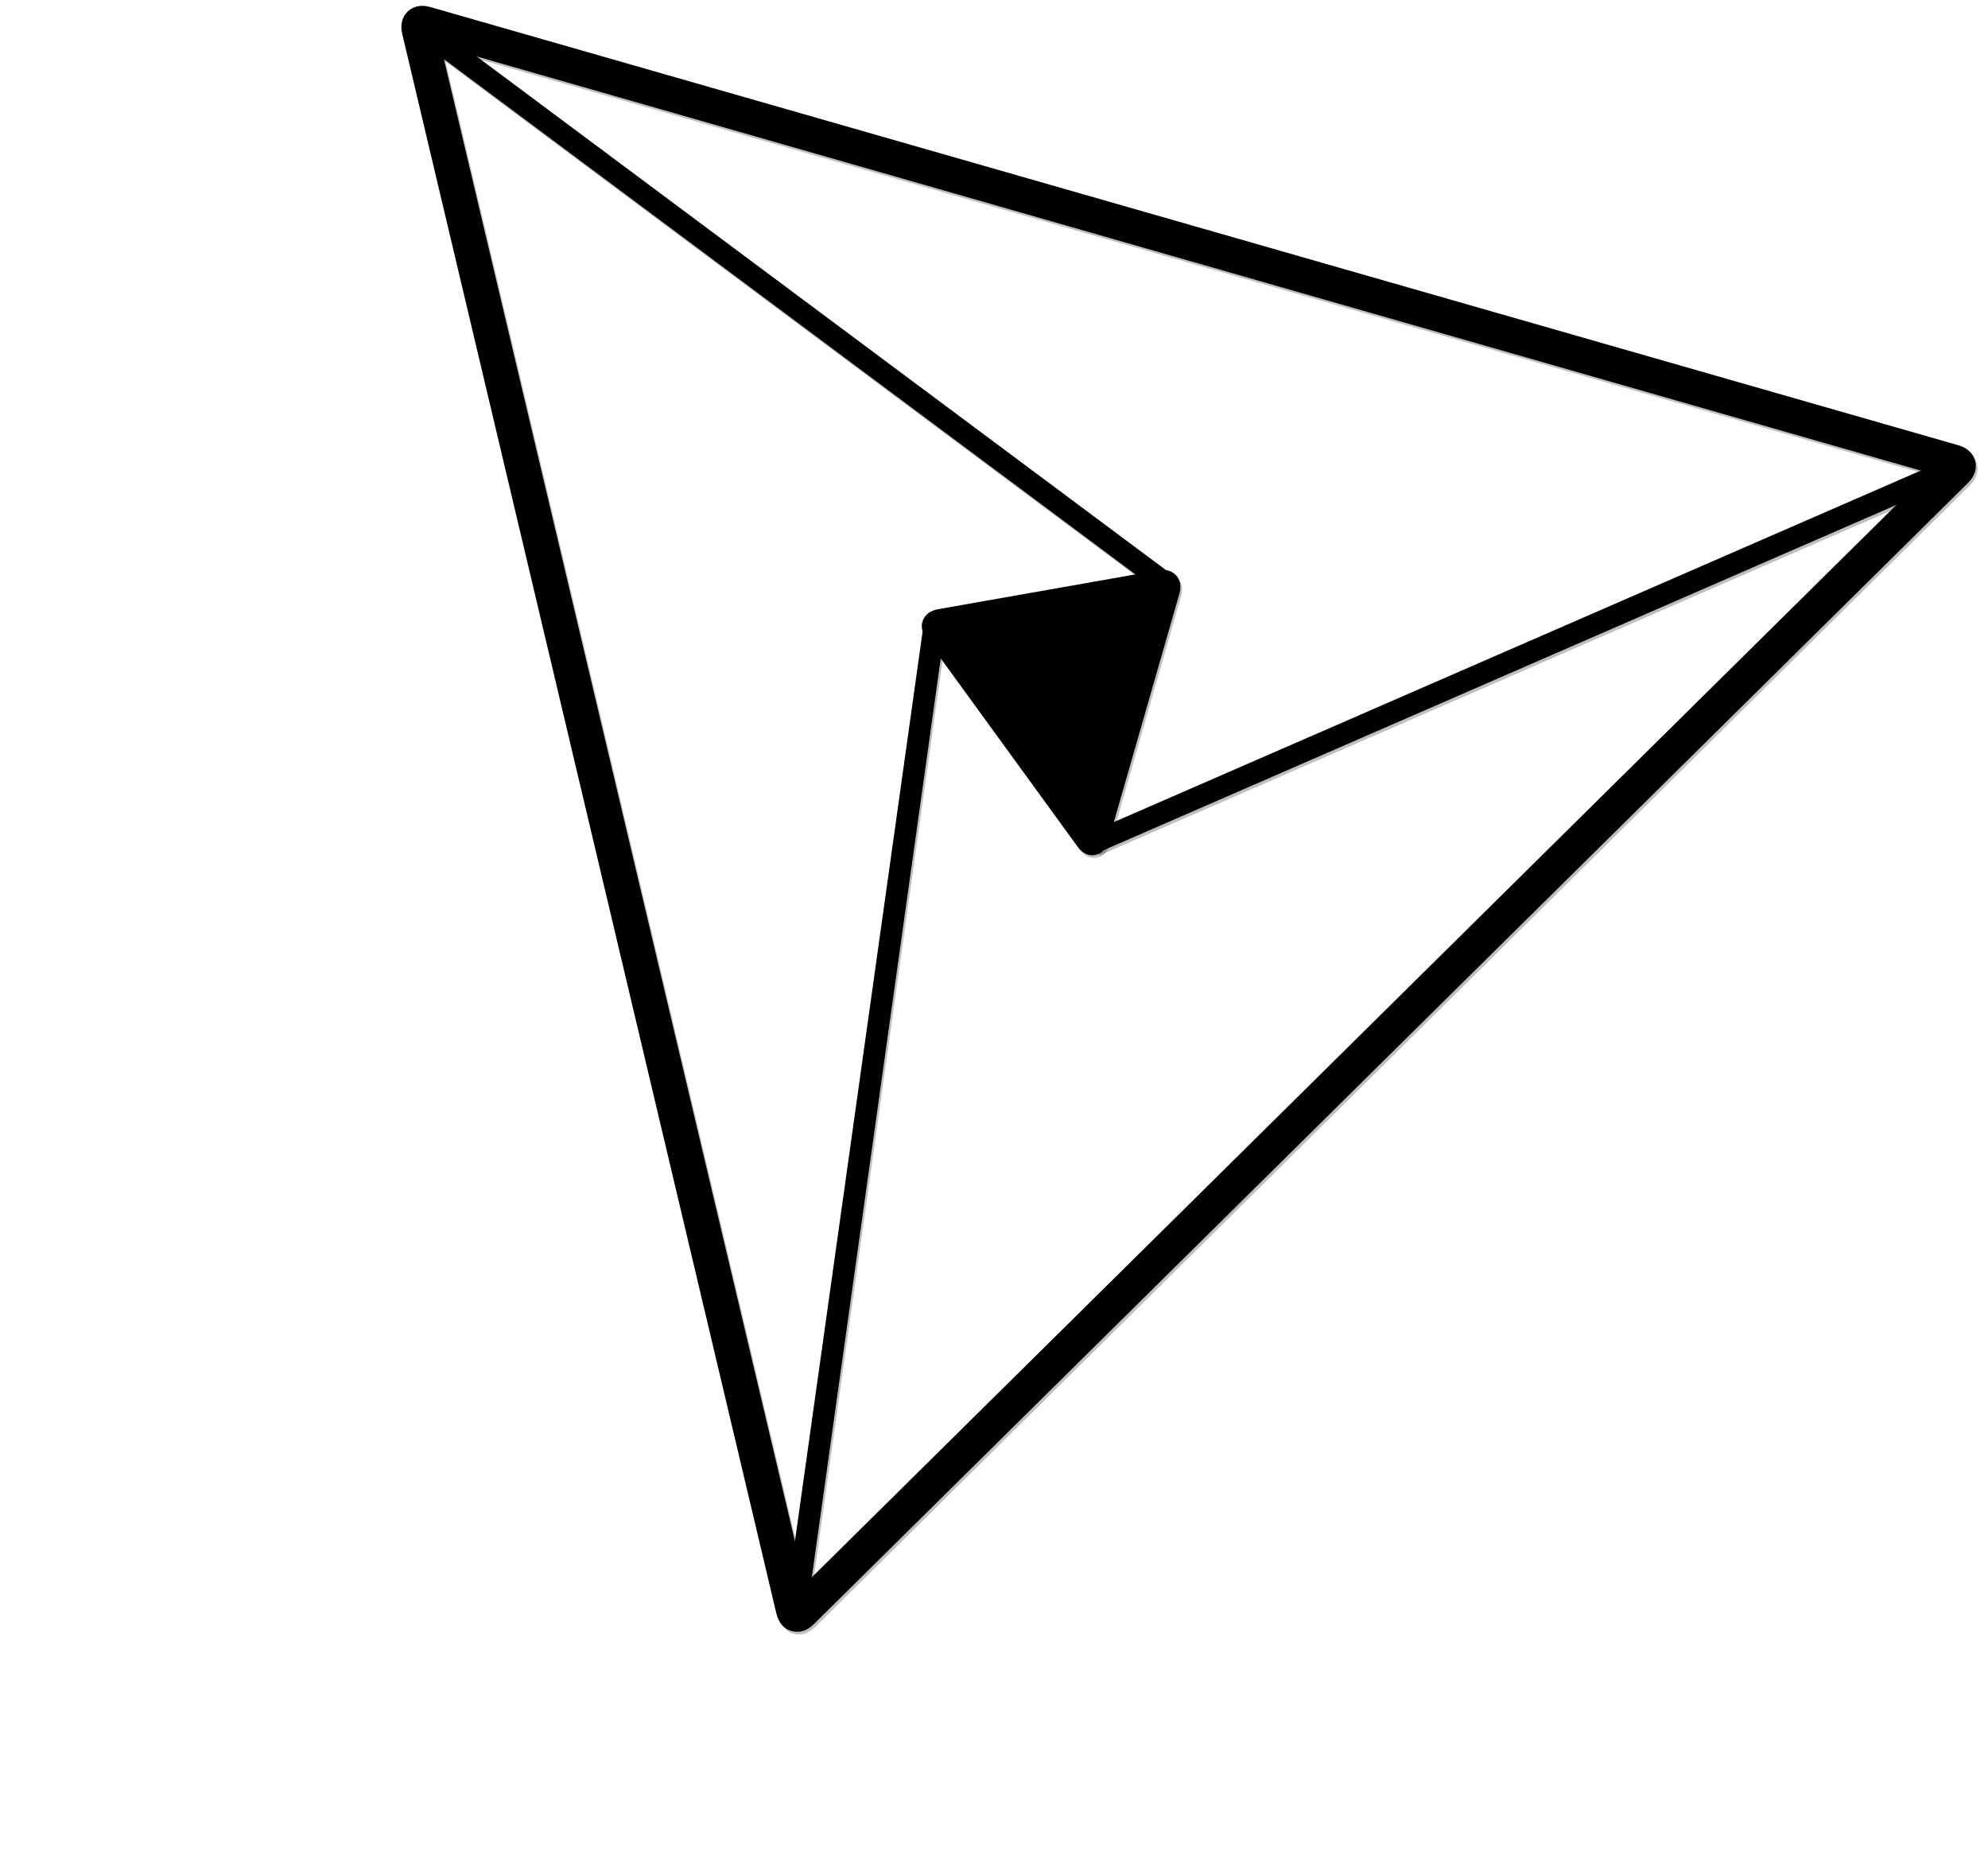 <?xml version="1.0" encoding="UTF-8"?>
<!DOCTYPE svg PUBLIC "-//W3C//DTD SVG 1.1//EN" "http://www.w3.org/Graphics/SVG/1.1/DTD/svg11.dtd">
<svg xmlns="http://www.w3.org/2000/svg" xmlns:xlink="http://www.w3.org/1999/xlink" version="1.1" width="2290px" height="2148px" viewBox="-0.5 -0.5 2290 2148" content="&lt;mxfile modified=&quot;2018-12-12T07:45:55.507Z&quot; host=&quot;www.draw.io&quot; agent=&quot;Mozilla/5.0 (Windows NT 10.0; Win64; x64) AppleWebKit/537.36 (KHTML, like Gecko) Chrome/71.0.358.80 Safari/537.36&quot; etag=&quot;_6eg-PyQcRhuGA4cVLKk&quot; version=&quot;9.6.1&quot; type=&quot;device&quot;&gt;&lt;diagram id=&quot;31cded31-cc65-cf0e-197f-e984243bf85b&quot; name=&quot;Page-1&quot;&gt;5VdNb9s4EP01Pkbg98cxcZtkDwt0kQXaHlmLsYnKYpamY2d//Q4l2hblOHXTpiiw8SHi42goznszHE7odLm9CeZh8aevbTMhqN5O6LsJIUxTDP8S8tQjBGvWI/Pg6h5DB+DO/Wt7EO/QtavtqjCM3jfRPWQwLzDzbWtnsTA0IfhN+e69b+rivQczt4VFAu5mprFHZh9dHRc9qtDA+ta6+SKOJpZmZ5uB1cLUfjNwSt9P6DR4H/un5XZqmxS8MizXJ2b33xVsG895QdbcUCUYsoxbY/UF7T08mmad95o/ND7tNh+DM+08ja4WcdkAiOFxv5M0uHdNM/WNDzBufZtMg48mOt8mCwHj2gVgpgdWfp3icrWKwX/dR5Sh7rV1W9t6t0hnsPM8IRR1fzBzvPEci0cbot2OIwzStH5pY3gCkzx7QXVmJcuSSVkRqZBkSgiKEc7B2Rwox4rjikpQNKKMKSKzjhcD9rFgspKgccIxpUJpnYWYRTjff8mBKHjIXD3Pmwt/3FzSv/65uv06/XK5vrm5XX264N/mDrxAjiQ+NgsX7d2DmaWZDeRpSWcZ92f4LKnI4E9gQSBRKS04x5IwTKUqKMGYq0oySjHnSCGC2RElDFVi6EAfM9KZMKaxlkogLaj4cUaOMgmTM+ho68tUjg4RPJVRp5VfJg3hAEUT5jZ+sMHBNmxILLt2DrOdvV+HmT0xabcufkrPFUI4jz/nMekWMyGOPrnDrl2KTO+jrYcj8LBfbG8Bwe2X0UrsgH4d3q3TAePXTqqr39LLFa2PySmusoxsPbcvinSgM46OhbXDgm2g2D2Wp8Vz6sorfPAOtrTPASwwqxBTnKVyQUmRAlJABnBJFKQApVqVzjO7vb9h4R8tIXhZ6zBBtPSURTT21OXBPiKvTI0zTpk3So1738Zrs3RN2vffZuGXJqMDB1ynX5EOWssiHZKvmV+62XkyR0iVMtfQ8fzfZU5B5YJLiRWoTyHOCkUSACpBkYIyrii4569TOhO68Kv5rxP6OSfy2+i80B4da0+d0t6LJ8fgcMDjw0GeyIHXiXkn1BfVTH8rMUtaFlSo26/T6wXG0J5Aowgtp+LQUVJZ5oUQFWNMQHuKFRF41Lu8Zdlm35bzGZeDUq0UjfrLobAHlwb1i28DTLEK+nmuBEGpn6RlESEwe7gYCHzUhpLR+/xYeXC3gExCQnOsJBb8++8FMDzcFXuKDzdu+v4/&lt;/diagram&gt;&lt;/mxfile&gt;"><defs/><path d="M 318.83 1071.14 L 318.83 155.45 Q 318.83 145.45 327.55 150.35 L 1957.83 1066.24 Q 1966.55 1071.14 1957.83 1076.04 L 327.55 1991.93 Q 318.83 1996.83 318.83 1986.83 Z" fill="none" stroke="#000000" stroke-width="40" stroke-miterlimit="10" transform="translate(2,3)rotate(106,1142.69,1071.14)" opacity="0.25"/><path d="M 318.83 1071.14 L 318.83 155.45 Q 318.83 145.45 327.55 150.35 L 1957.83 1066.24 Q 1966.55 1071.14 1957.83 1076.04 L 327.55 1991.93 Q 318.83 1996.83 318.83 1986.83 Z" fill="none" stroke="#000000" stroke-width="40" stroke-miterlimit="10" transform="rotate(106,1142.69,1071.14)" pointer-events="none"/><path d="M 2256 536 L 1258.86 970.29" fill="none" stroke="#000000" stroke-width="25" stroke-miterlimit="10" transform="translate(2,3)" opacity="0.25"/><path d="M 2256 536 L 1258.86 970.29" fill="none" stroke="#000000" stroke-width="25" stroke-miterlimit="10" pointer-events="none"/><path d="M 916 1858.86 L 1076 718.86" fill="none" stroke="#000000" stroke-width="25" stroke-miterlimit="10" transform="translate(2,3)" opacity="0.25"/><path d="M 916 1858.86 L 1076 718.86" fill="none" stroke="#000000" stroke-width="25" stroke-miterlimit="10" pointer-events="none"/><path d="M 1344.57 673.14 L 481.71 30.29" fill="none" stroke="#000000" stroke-width="25" stroke-miterlimit="10" transform="translate(2,3)" opacity="0.25"/><path d="M 1344.57 673.14 L 481.71 30.29" fill="none" stroke="#000000" stroke-width="25" stroke-miterlimit="10" pointer-events="none"/><path d="M 1091.83 833.81 L 1091.83 704.81 Q 1091.83 694.81 1100.81 699.19 L 1367.67 829.43 Q 1376.66 833.81 1367.67 838.2 L 1100.81 968.43 Q 1091.83 972.82 1091.83 962.82 Z" fill="#000000" stroke="#000000" stroke-width="30" stroke-miterlimit="10" transform="translate(2,3)rotate(80,1234.24,833.81)" opacity="0.25"/><path d="M 1091.83 833.81 L 1091.83 704.81 Q 1091.83 694.81 1100.81 699.19 L 1367.67 829.43 Q 1376.66 833.81 1367.67 838.2 L 1100.81 968.43 Q 1091.83 972.82 1091.83 962.82 Z" fill="#000000" stroke="#000000" stroke-width="30" stroke-miterlimit="10" transform="rotate(80,1234.24,833.81)" pointer-events="none"/></svg>